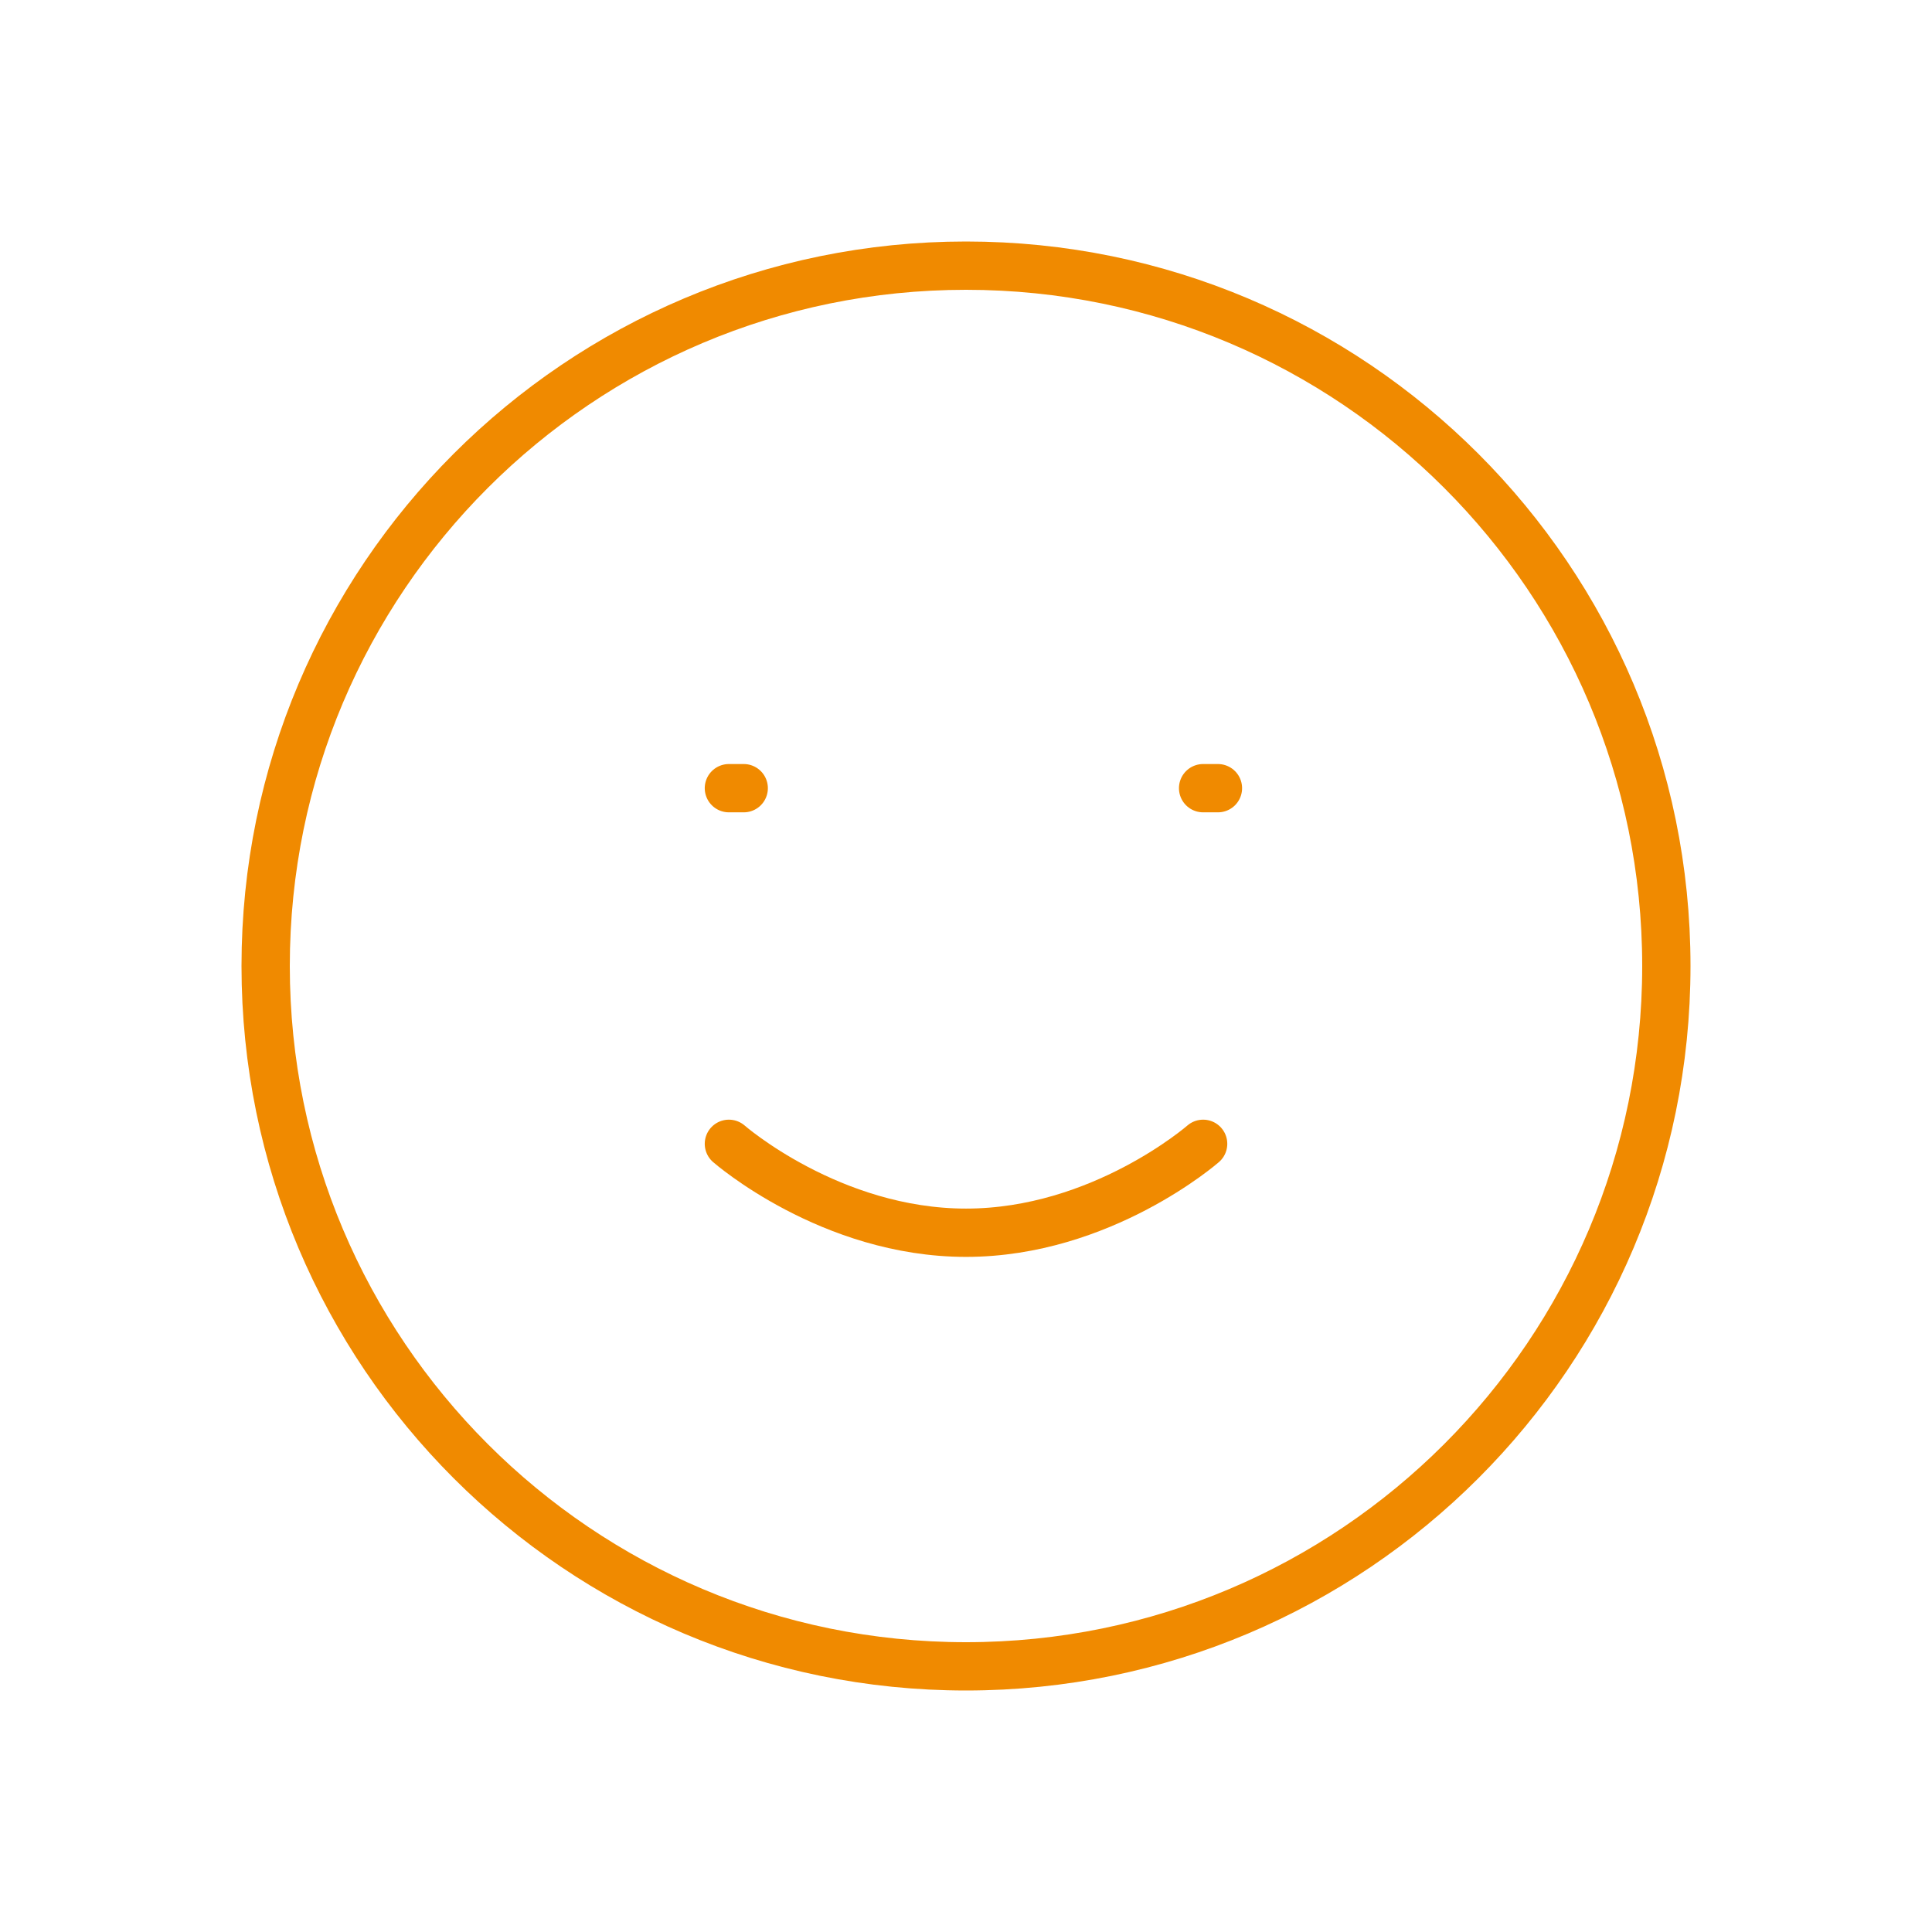 <?xml version="1.0" encoding="UTF-8"?>
<svg xmlns="http://www.w3.org/2000/svg" width="80" height="80" viewBox="0 0 80 80" fill="none">
  <path d="M40 69C56.016 69 69 56.016 69 40C69 23.984 56.016 11 40 11C23.984 11 11 23.984 11 40C11 56.016 23.984 69 40 69Z" stroke="#F08A00" stroke-width="2"></path>
  <path d="M30.182 47.363C30.182 47.363 34.39 51.045 40.001 51.045C45.611 51.045 49.819 47.363 49.819 47.363" stroke="#F08A00" stroke-width="2" stroke-linecap="round" stroke-linejoin="round"></path>
  <path d="M30.182 32.637H30.796" stroke="#F08A00" stroke-width="2" stroke-linecap="round" stroke-linejoin="round"></path>
  <path d="M49.818 32.637H50.432" stroke="#F08A00" stroke-width="2" stroke-linecap="round" stroke-linejoin="round"></path>
</svg>
